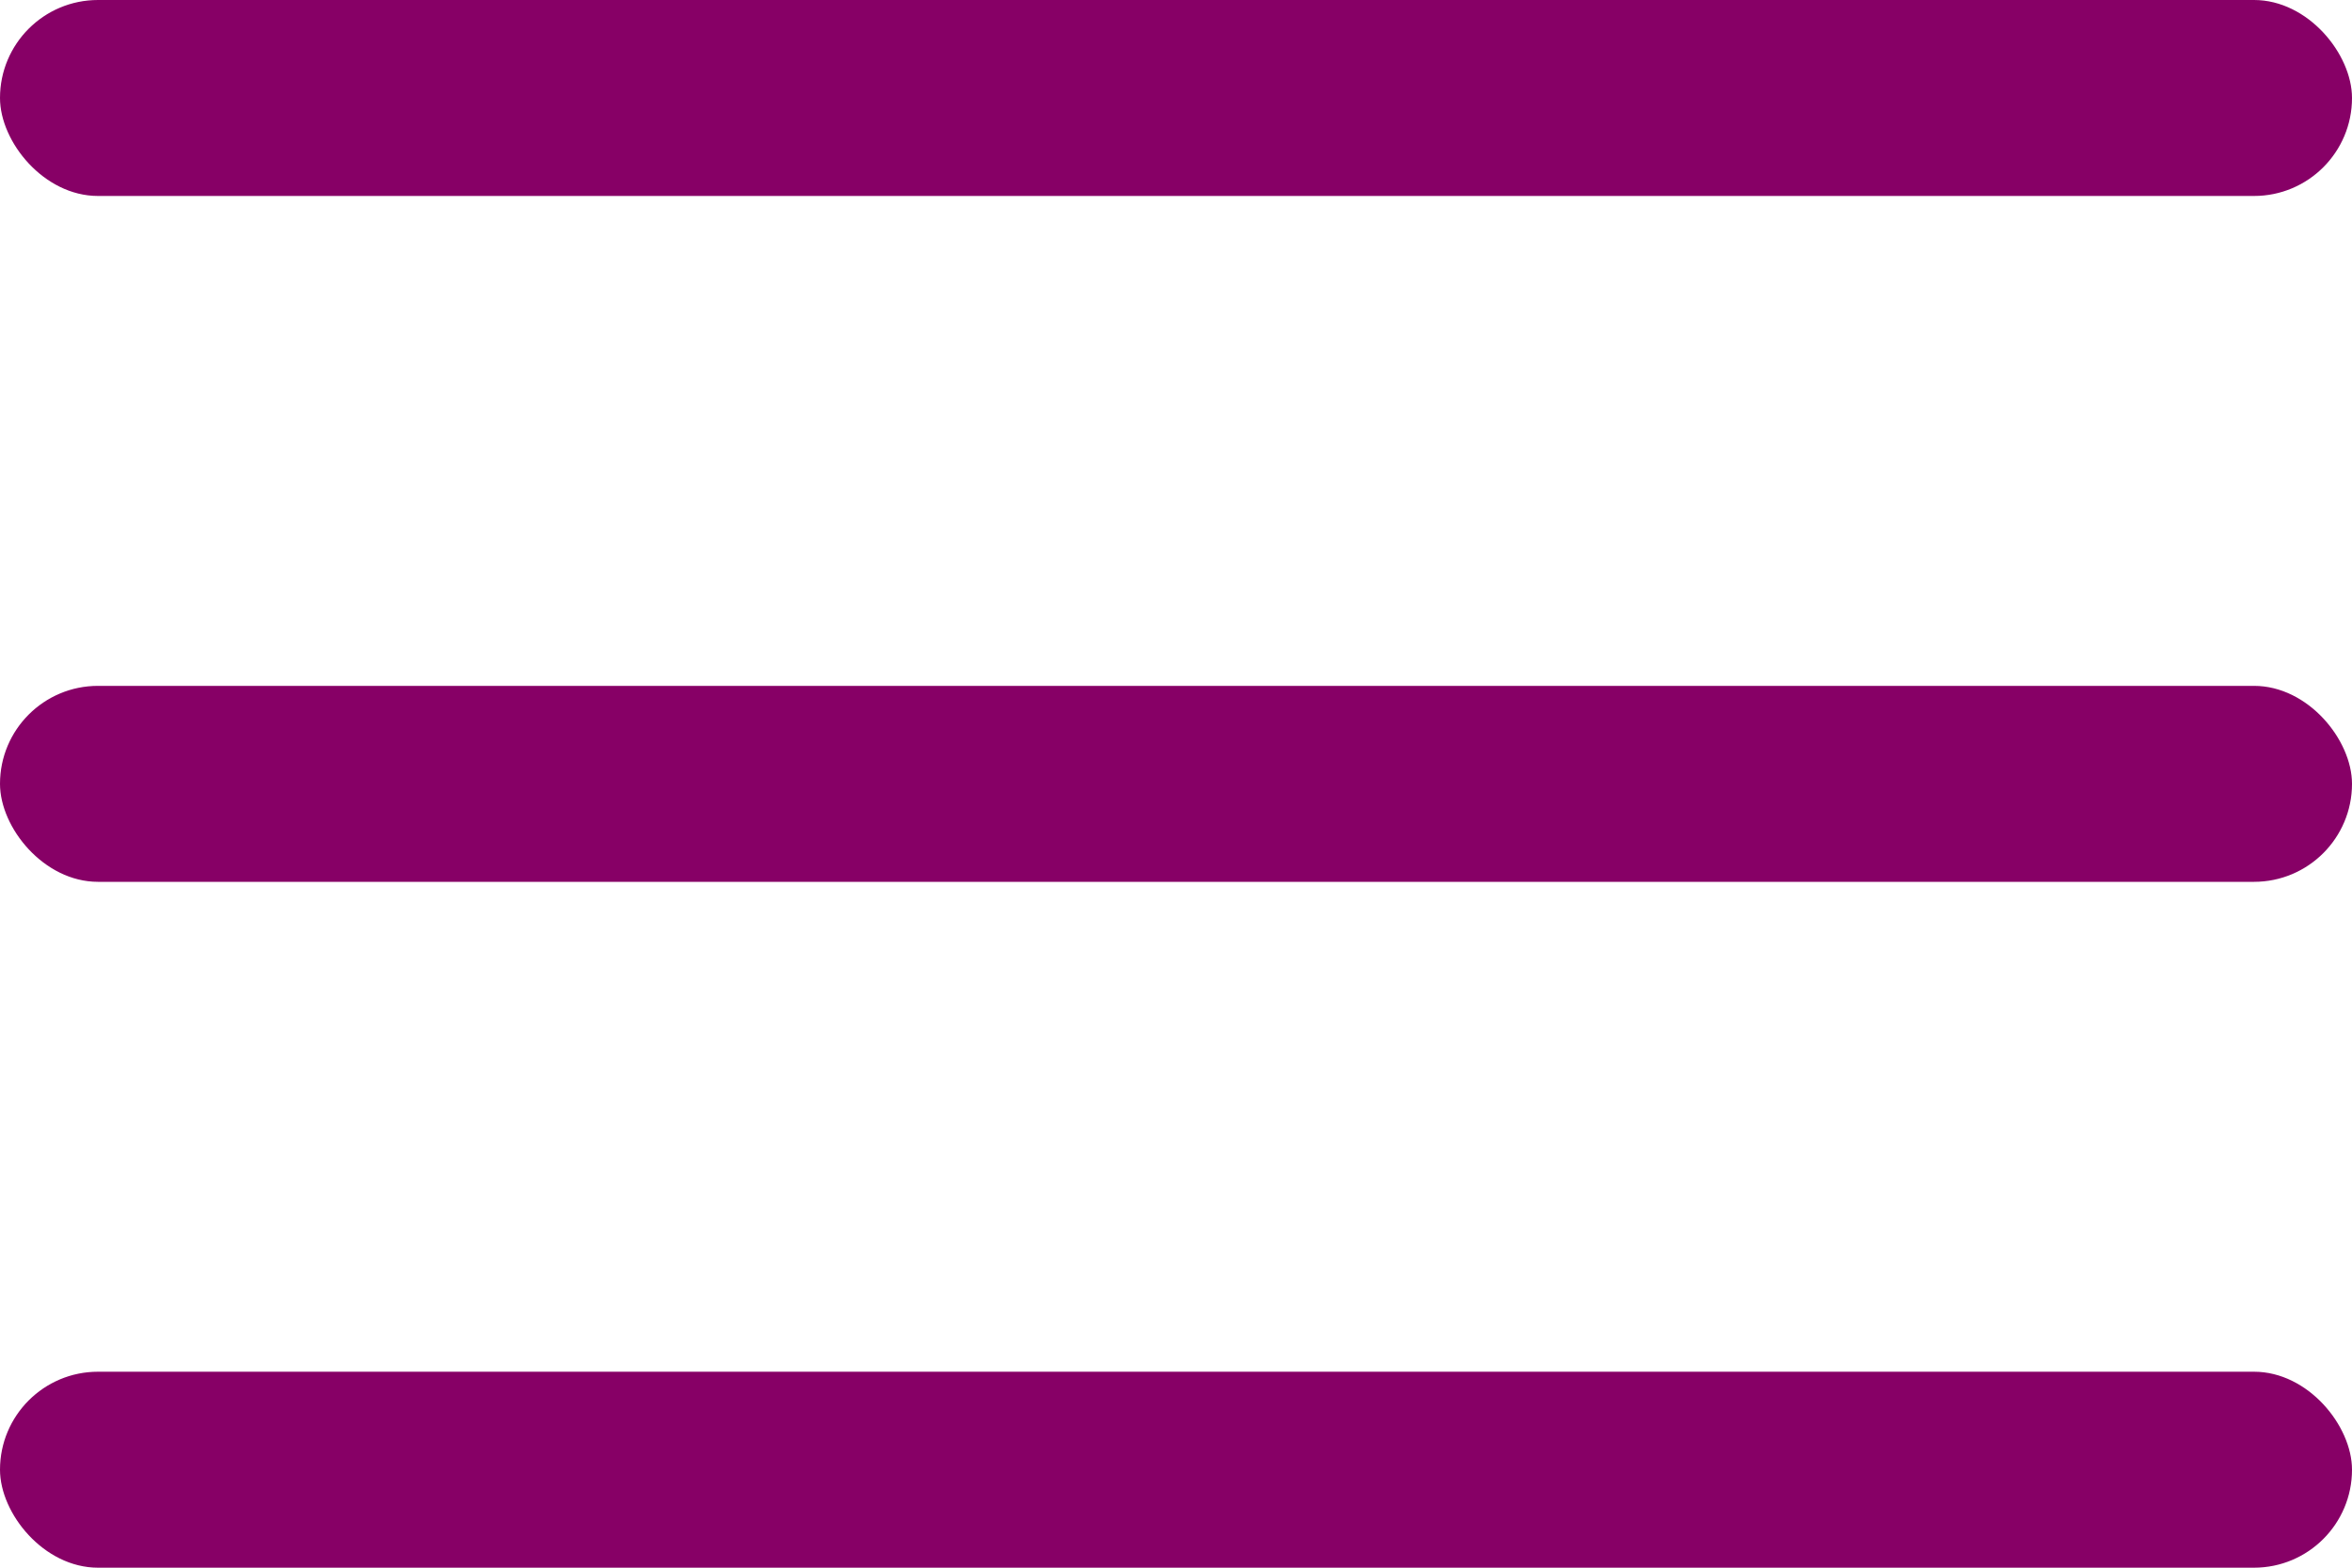 <svg width="48" height="32" viewBox="0 0 48 32" fill="none" xmlns="http://www.w3.org/2000/svg">
<rect width="48" height="4" rx="2" fill="#870066"/>
<rect y="14" width="48" height="4" rx="2" fill="#870066"/>
<rect y="28" width="48" height="4" rx="2" fill="#870066"/>
</svg>
